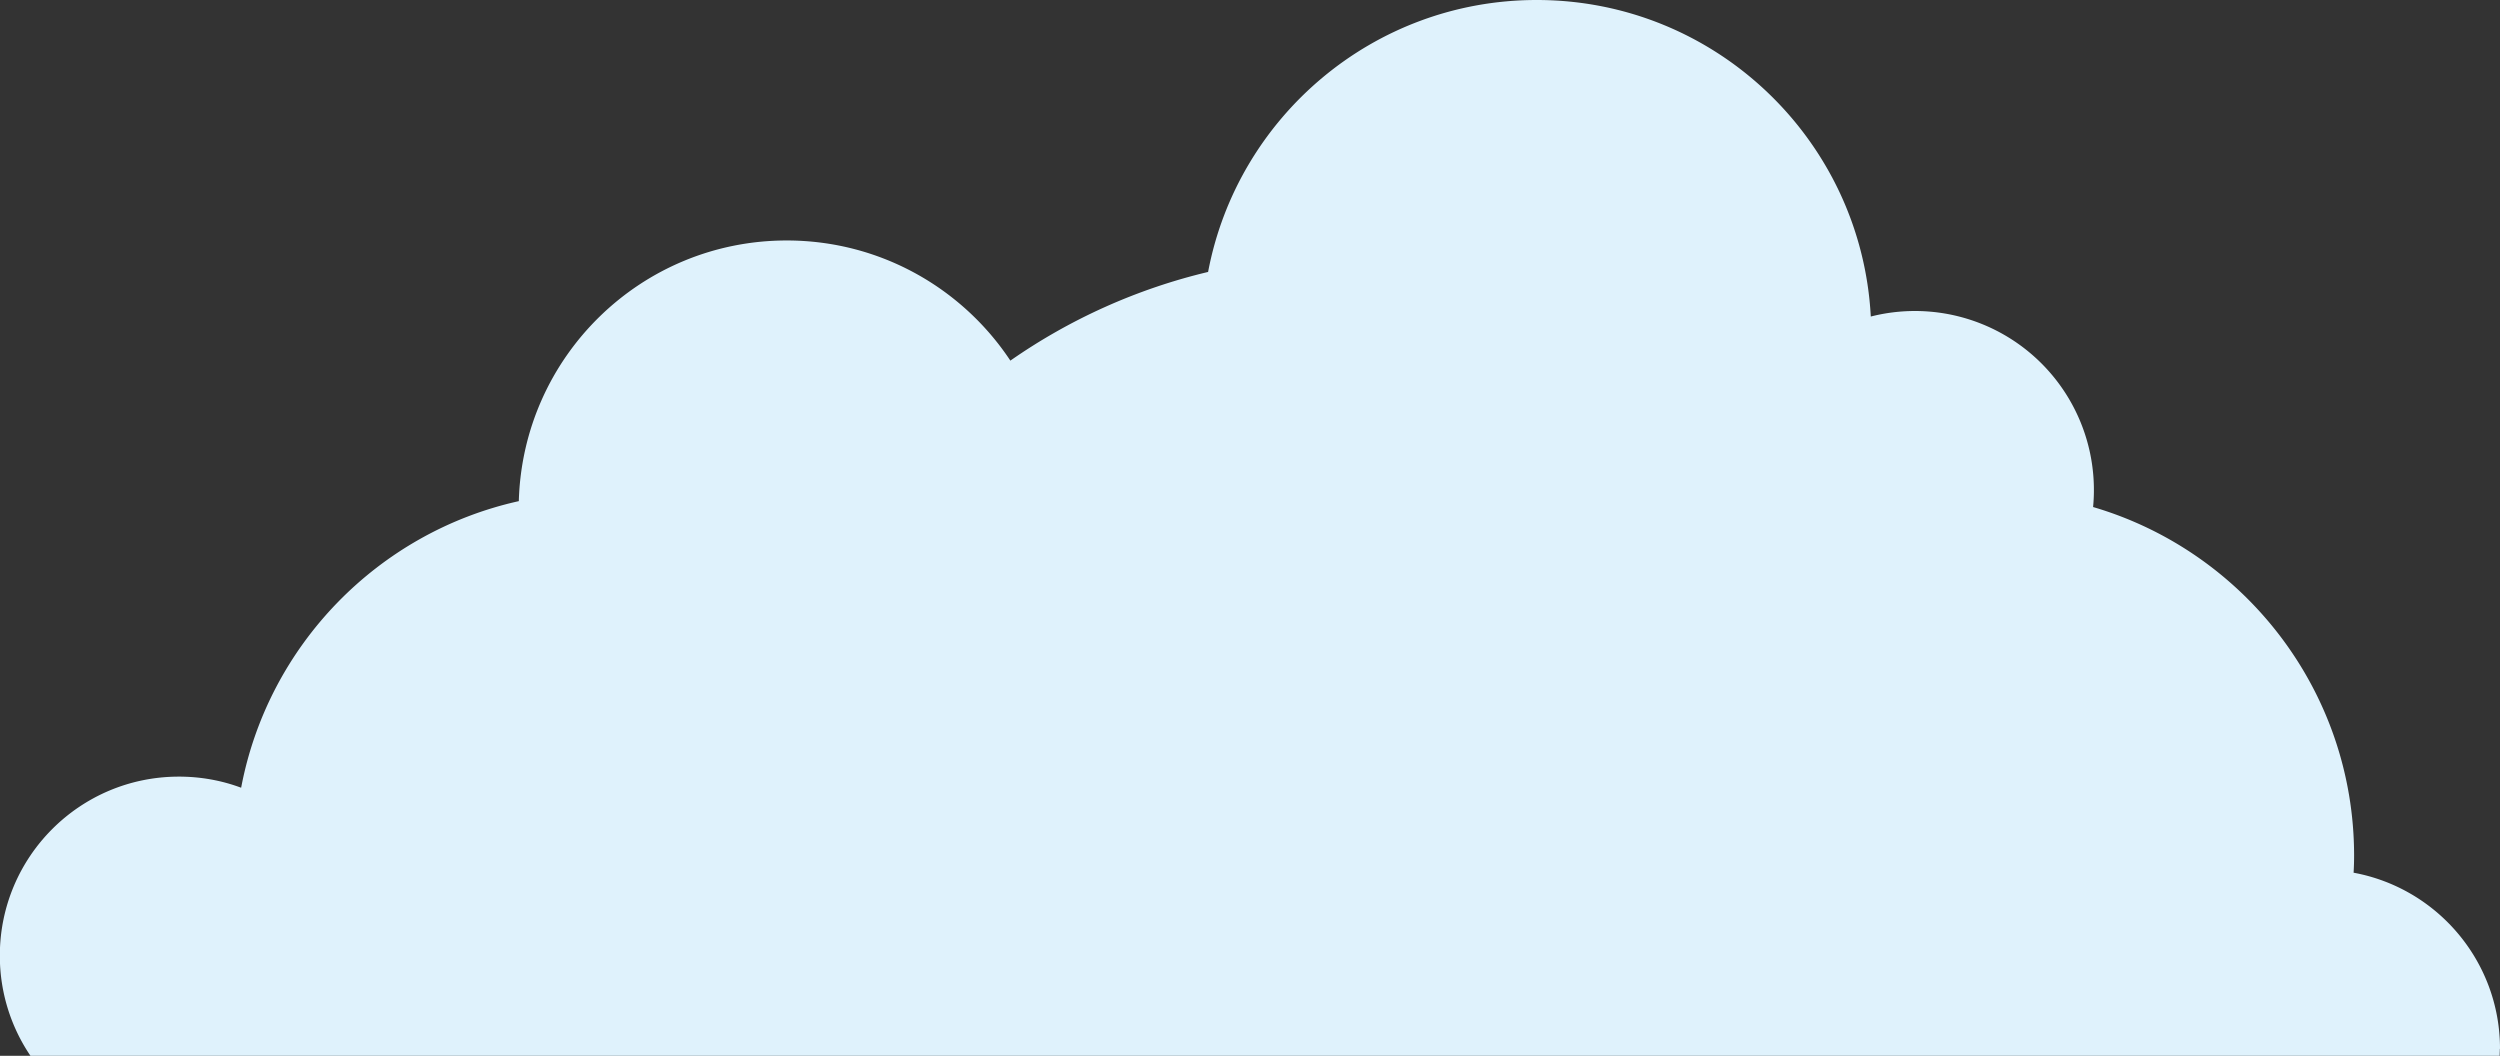 <svg id="_レイヤー_2" data-name="レイヤー 2" xmlns="http://www.w3.org/2000/svg" viewBox="0 0 148.56 62.74"><rect x="0" y="0" width="148.56" height="62.74" fill="#333333" stroke="none"/><path d="M148.56 62.32c0-5.21-3.75-9.55-8.7-10.46.02-.34.03-.67.03-1.01 0-9.81-6.55-18.09-15.51-20.72a10.635 10.635 0 00-13.21-11.32C110.61 8.33 101.94 0 91.32 0c-9.71 0-17.79 6.96-19.53 16.16a34.532 34.532 0 00-11.75 5.27c-2.85-4.3-7.74-7.14-13.29-7.14-8.65 0-15.68 6.89-15.92 15.49-8.37 1.86-14.9 8.57-16.5 17.03-1.15-.43-2.4-.66-3.7-.66-5.88 0-10.64 4.76-10.64 10.64 0 2.2.67 4.25 1.82 5.95h146.73c0-.14.01-.28.01-.41z" fill="#dff2fc" stroke-width="0" id="object"/></svg>